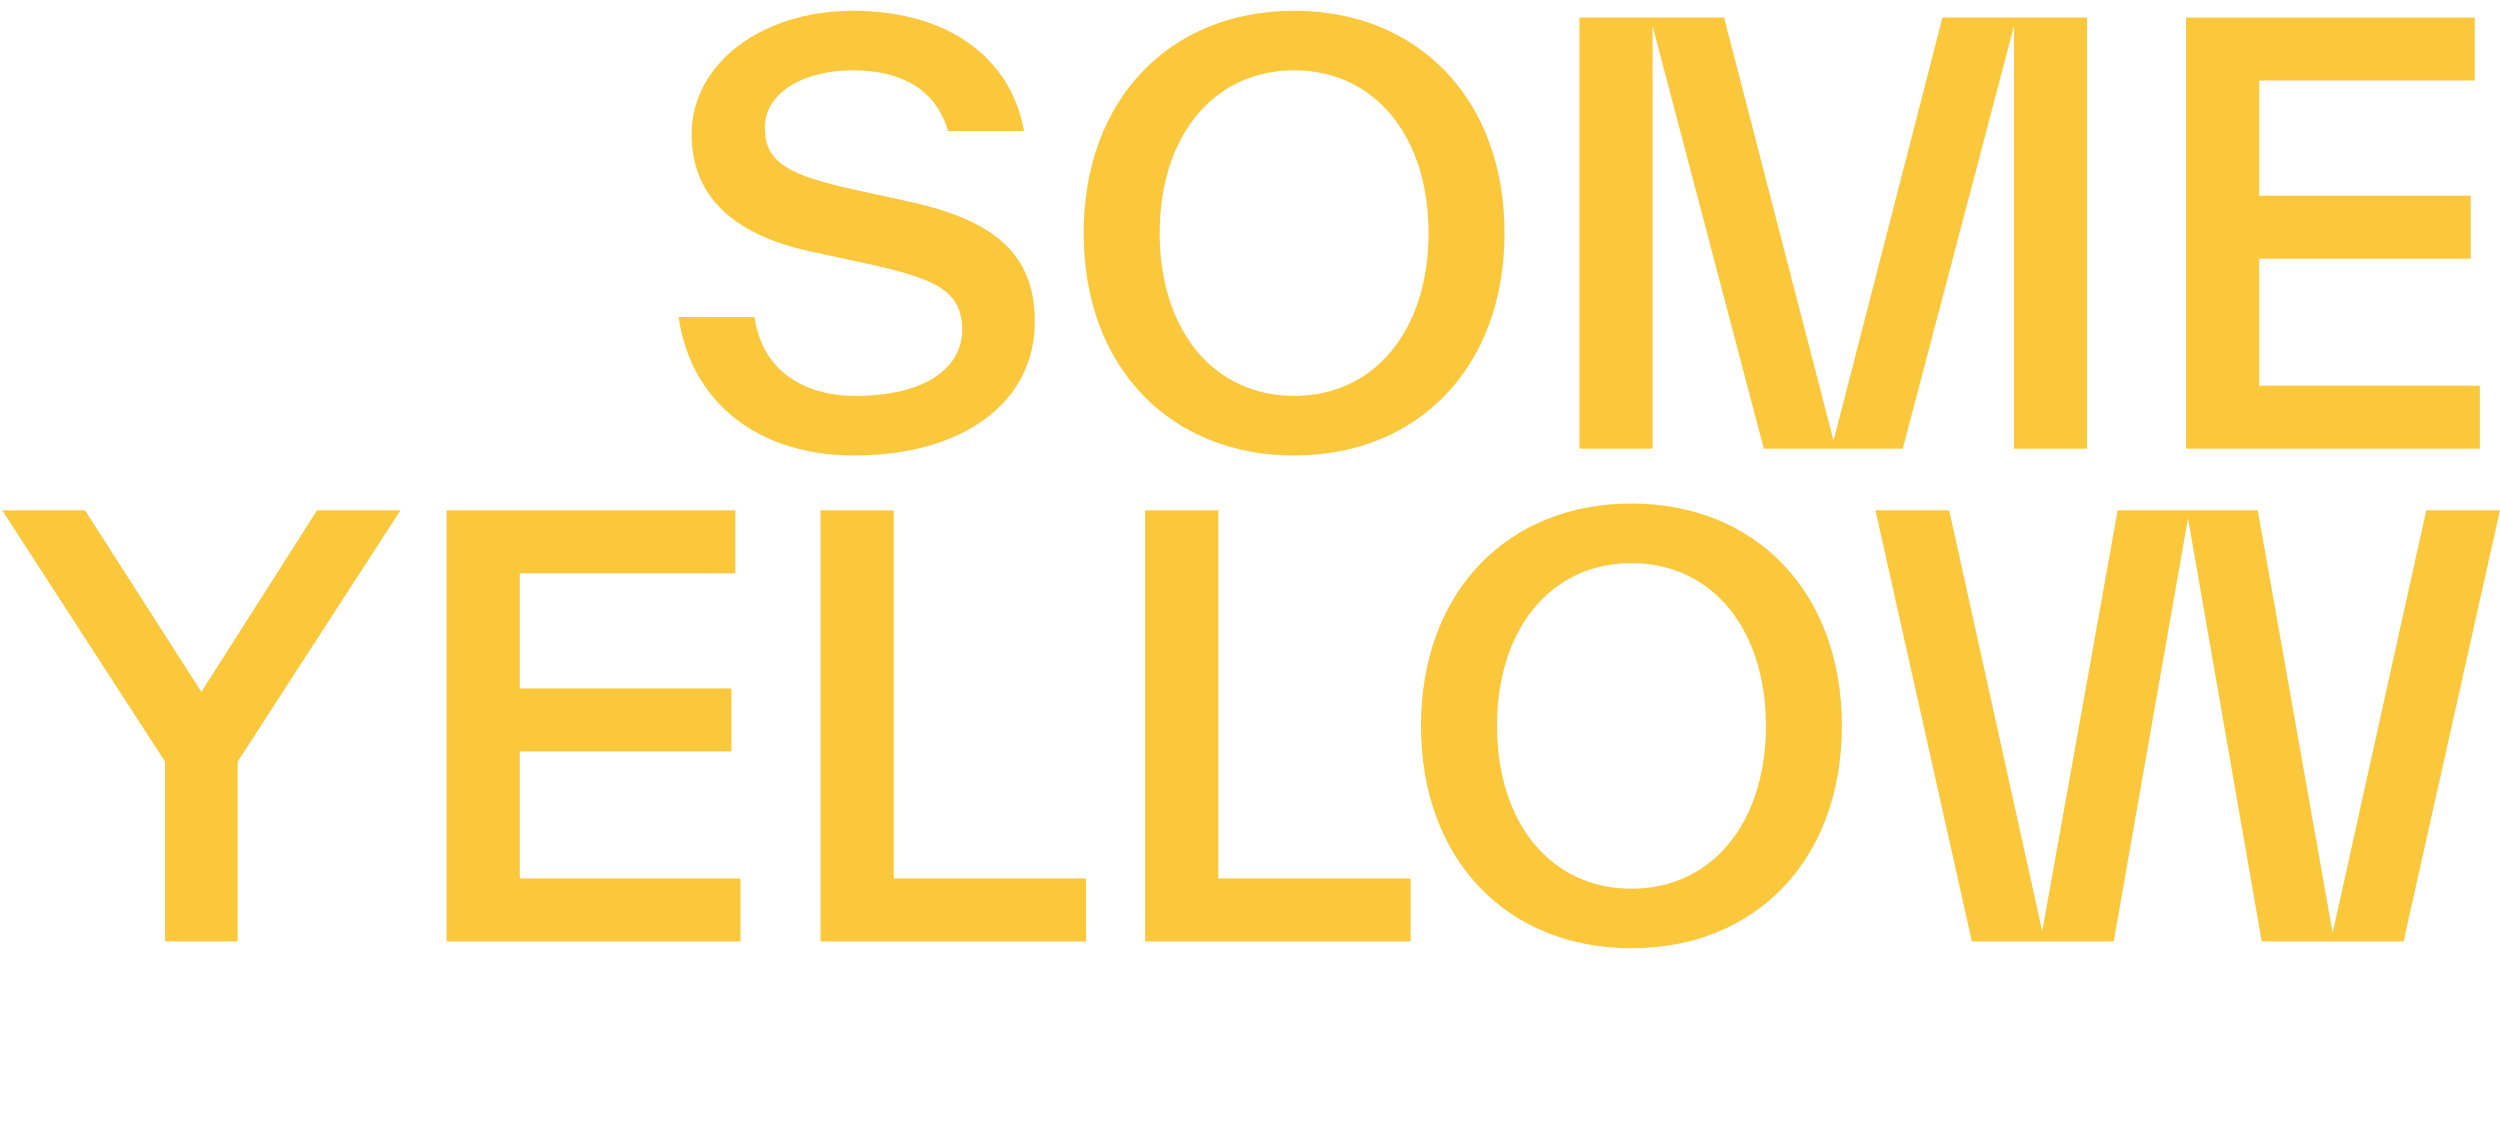 <svg width="48" height="22" viewBox="0 0 48 22" fill="none" xmlns="http://www.w3.org/2000/svg">
<path d="M16.394 8.745C14.575 8.745 13.268 7.743 13.029 6.088H14.488C14.63 7.101 15.414 7.601 16.427 7.601C17.744 7.601 18.474 7.079 18.474 6.327C18.474 5.543 17.875 5.336 16.655 5.064L15.544 4.824C14.205 4.53 13.279 3.855 13.279 2.581C13.279 1.209 14.641 0.207 16.372 0.207C18.256 0.207 19.422 1.154 19.661 2.515H18.202C17.962 1.699 17.287 1.35 16.372 1.35C15.436 1.35 14.684 1.775 14.684 2.45C14.684 3.136 15.174 3.365 16.383 3.637L17.483 3.877C19.095 4.236 19.868 4.879 19.868 6.175C19.868 7.732 18.485 8.745 16.394 8.745Z" fill="#FBC73B"/>
<path d="M24.847 8.745C22.462 8.745 20.806 7.046 20.806 4.476C20.806 1.906 22.462 0.207 24.847 0.207C27.232 0.207 28.887 1.906 28.887 4.476C28.887 7.046 27.232 8.745 24.847 8.745ZM24.847 7.601C26.393 7.601 27.428 6.338 27.428 4.476C27.428 2.613 26.393 1.35 24.847 1.35C23.3 1.35 22.266 2.613 22.266 4.476C22.266 6.338 23.3 7.601 24.847 7.601Z" fill="#FBC73B"/>
<path d="M40.073 0.337V8.614H38.668V0.501L36.533 8.614H33.865L31.73 0.501V8.614H30.325V0.337H33.102L35.204 8.462L37.295 0.337H40.073Z" fill="#FBC73B"/>
<path d="M43.376 4.966V7.405H47.613V8.614H41.971V0.337H47.515V1.546H43.376V3.757H47.438V4.966H43.376Z" fill="#FBC73B"/>
<path d="M6.087 9.799H7.688L4.563 14.623V18.076H3.169V14.623L0.043 9.799H1.633L3.866 13.284L6.087 9.799Z" fill="#FBC73B"/>
<path d="M9.98 14.427V16.867H14.217V18.076H8.575V9.799H14.119V11.008H9.98V13.219H14.043V14.427H9.98Z" fill="#FBC73B"/>
<path d="M17.159 9.799V16.867H20.851V18.076H15.754V9.799H17.159Z" fill="#FBC73B"/>
<path d="M23.392 9.799V16.867H27.084V18.076H21.987V9.799H23.392Z" fill="#FBC73B"/>
<path d="M31.324 18.206C28.939 18.206 27.283 16.508 27.283 13.937C27.283 11.367 28.939 9.668 31.324 9.668C33.709 9.668 35.364 11.367 35.364 13.937C35.364 16.508 33.709 18.206 31.324 18.206ZM31.324 17.063C32.87 17.063 33.905 15.8 33.905 13.937C33.905 12.075 32.87 10.812 31.324 10.812C29.777 10.812 28.743 12.075 28.743 13.937C28.743 15.8 29.777 17.063 31.324 17.063Z" fill="#FBC73B"/>
<path d="M44.787 17.913L46.584 9.799H47.999L46.148 18.076H43.425L42.01 9.951L40.583 18.076H37.86L36.009 9.799H37.424L39.211 17.88L40.659 9.799H43.349L44.787 17.913Z" fill="#FBC73B"/>
</svg>
